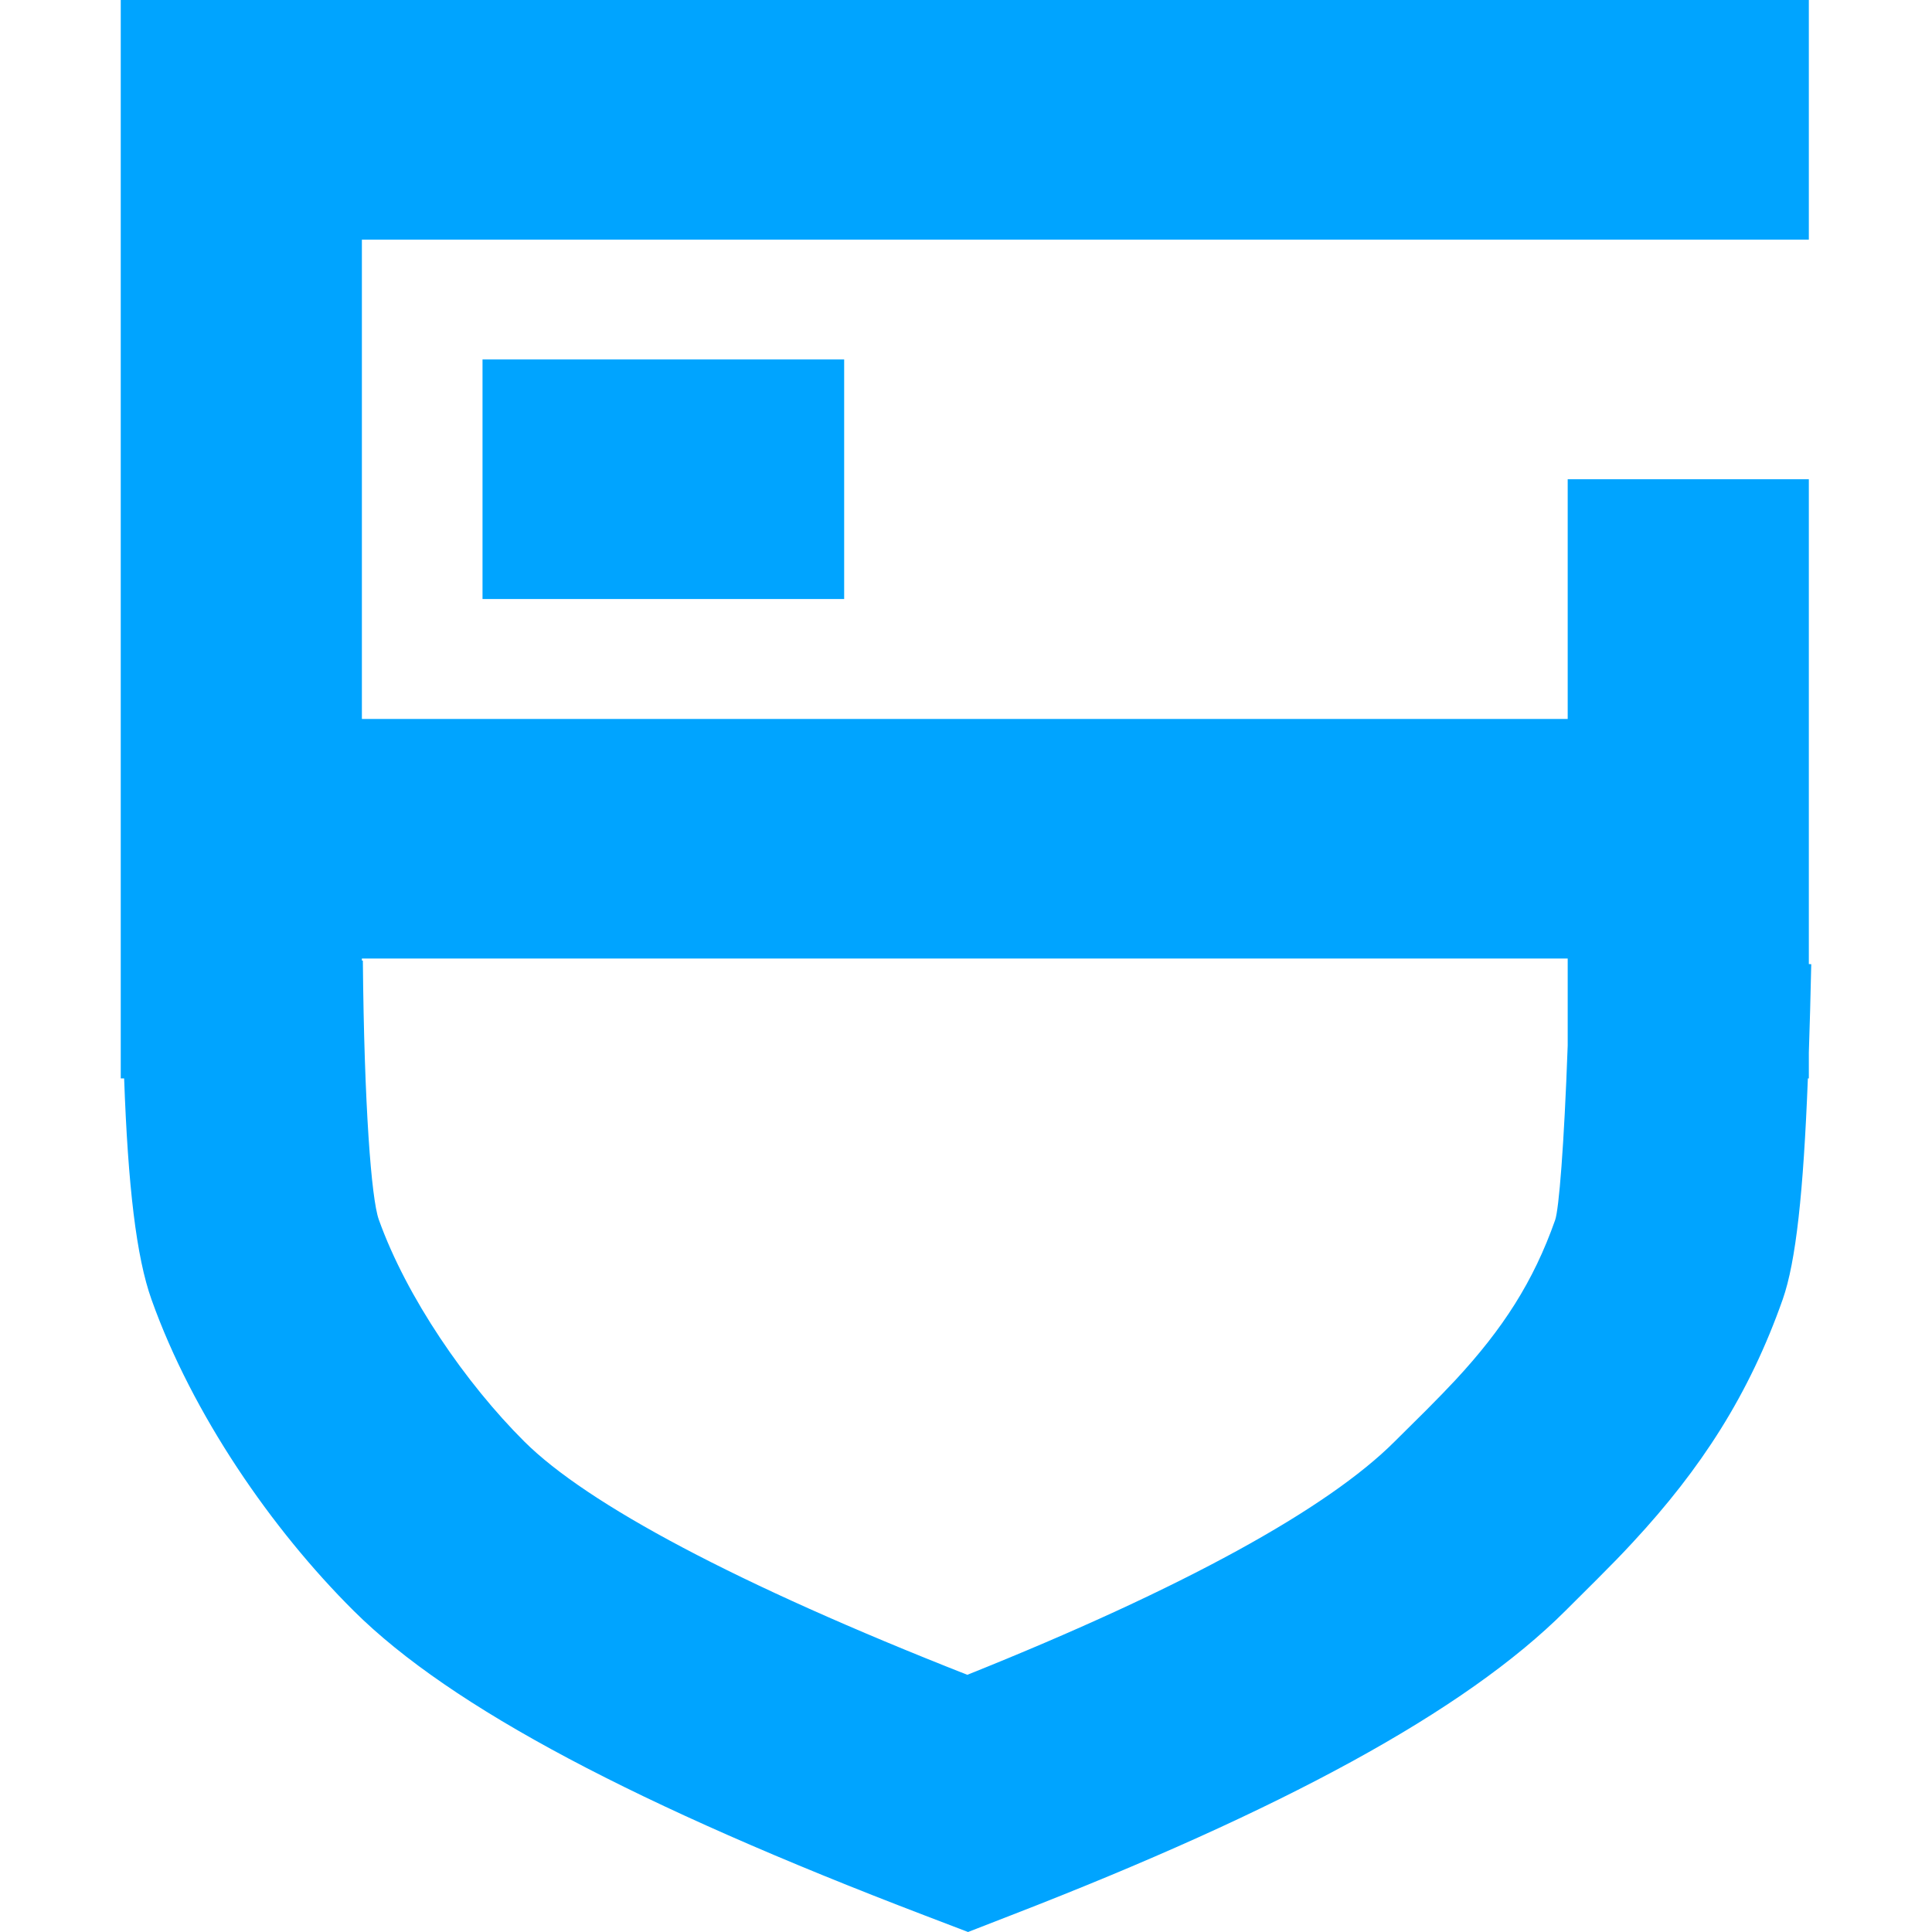 <?xml version="1.0" encoding="UTF-8"?>
<svg width="16px" height="16px" viewBox="0 0 16 16" version="1.1" xmlns="http://www.w3.org/2000/svg" xmlns:xlink="http://www.w3.org/1999/xlink">
    <!-- Generator: Sketch 64 (93537) - https://sketch.com -->
    <title>主机安全</title>
    <desc>Created with Sketch.</desc>
    <g id="页面1" stroke="none" stroke-width="1" fill="none" fill-rule="evenodd">
        <g id="设计资源" transform="translate(-149, -32)" fill-rule="nonzero">
            <g id="主机安全" transform="translate(149, 32)">
                <rect id="Rectangle-Copy" fill="#444444" opacity="0" x="0" y="0" width="16" height="16"></rect>
                <g id="Group-3" transform="translate(1, 0)" fill="#00A4FF">
                    <path d="M1.997,5.954 L11.983,5.954 L11.983,3.969 L13.98,3.969 L13.98,7.984 L14,7.985 C13.994,8.25 13.988,8.494 13.98,8.718 L13.98,8.931 L13.972,8.931 C13.935,9.878 13.873,10.449 13.764,10.76 C13.486,11.55 13.086,12.165 12.525,12.77 C12.434,12.869 12.34,12.965 12.227,13.078 C12.174,13.131 11.997,13.307 11.965,13.339 C11.13,14.173 9.613,14.994 7.377,15.86 L7.017,16 L6.656,15.862 C4.292,14.959 2.735,14.142 1.929,13.34 C1.25,12.665 0.594,11.714 0.255,10.763 C0.129,10.411 0.06,9.824 0.028,8.931 L-5.24025268e-14,8.931 L-5.24025268e-14,1.985 L-5.24025268e-14,-7.10542736e-15 L13.98,-7.10542736e-15 L13.98,1.985 L10.984,1.985 L1.997,1.985 L1.997,5.954 Z M1.997,7.938 L1.997,7.955 L2.005,7.955 C2.016,9.156 2.075,9.927 2.137,10.1 C2.367,10.744 2.859,11.457 3.342,11.938 C3.861,12.455 5.1,13.119 7.011,13.87 C8.806,13.151 9.996,12.492 10.549,11.939 C10.586,11.902 10.762,11.728 10.81,11.68 C10.906,11.584 10.983,11.504 11.056,11.426 C11.445,11.006 11.699,10.615 11.879,10.104 C11.91,10.017 11.953,9.493 11.983,8.659 L11.983,7.938 L1.997,7.938 Z M2.996,2.977 L5.991,2.977 L5.991,4.961 L2.996,4.961 L2.996,2.977 Z" id="Combined-Shape"></path>
                </g>
            </g>
        </g>
    </g>
</svg>